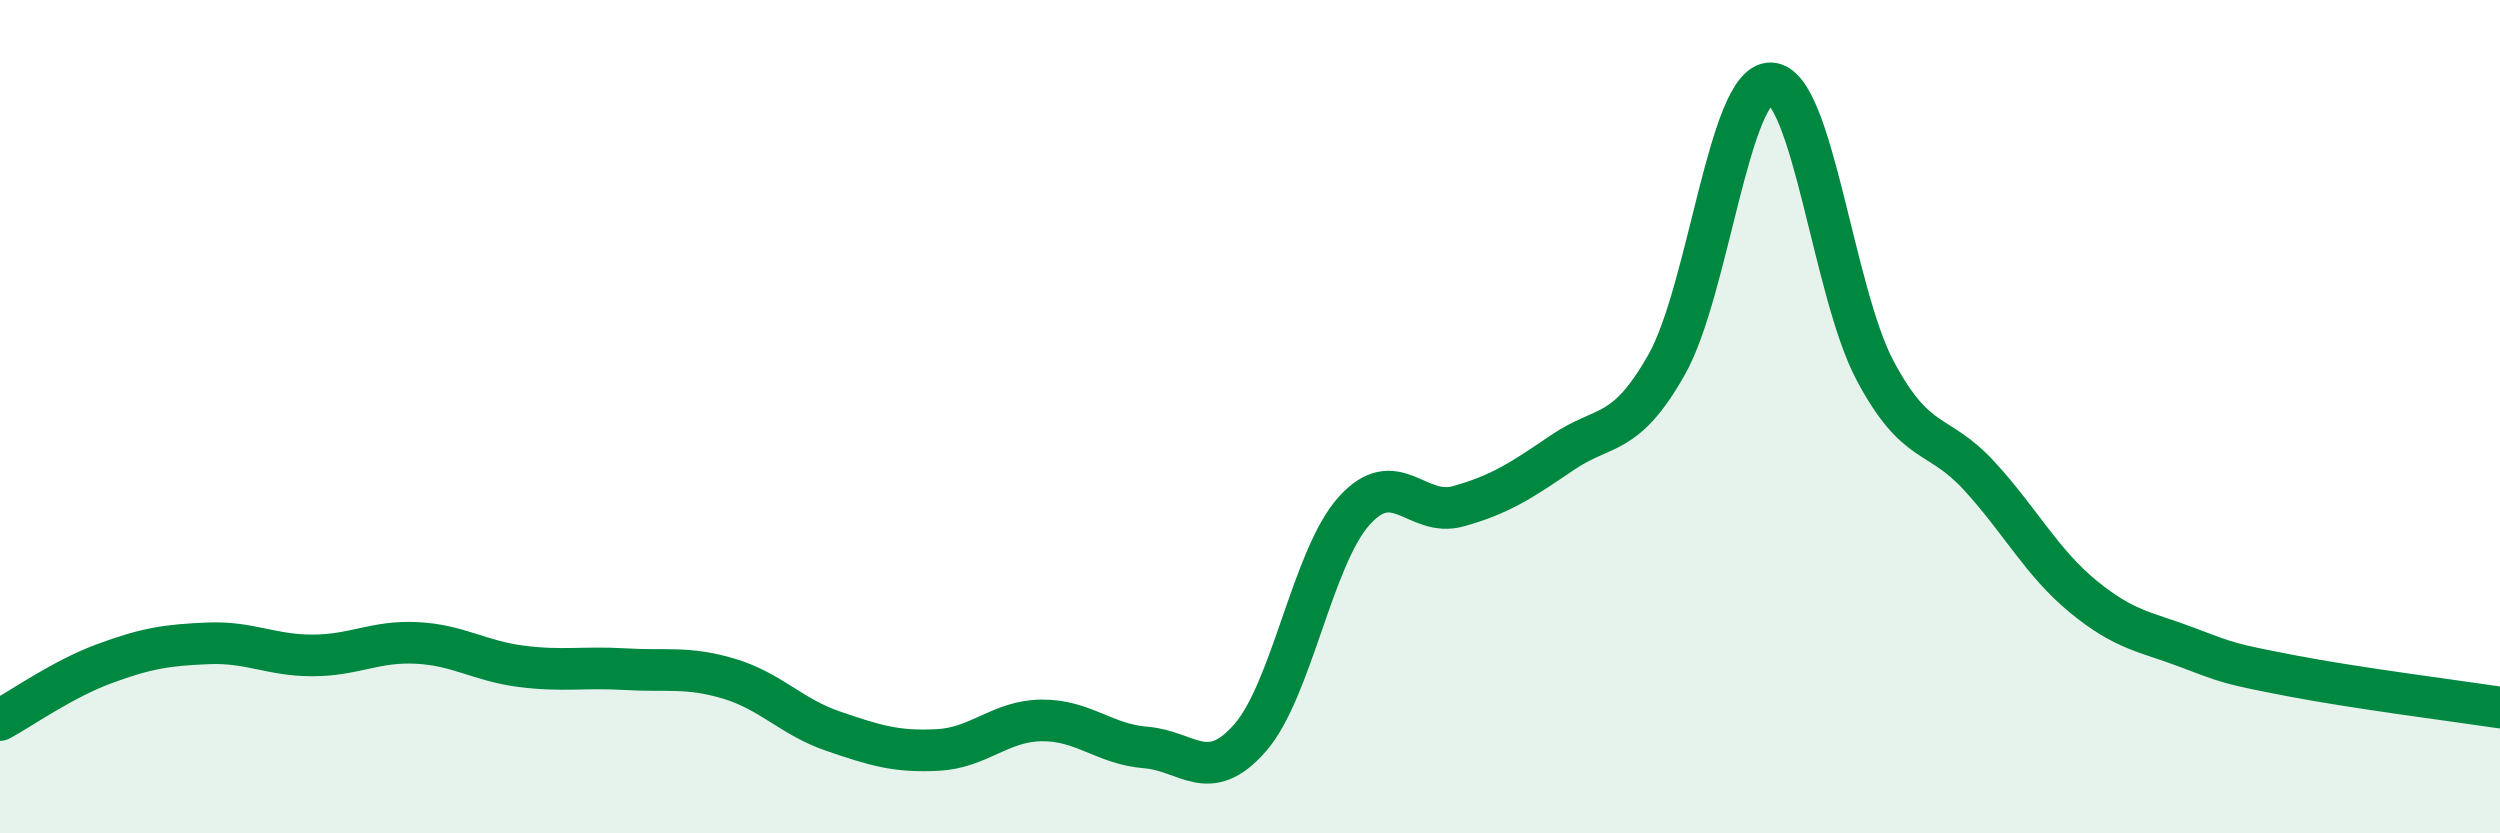
    <svg width="60" height="20" viewBox="0 0 60 20" xmlns="http://www.w3.org/2000/svg">
      <path
        d="M 0,17.28 C 0.5,17.01 1.5,16.3 2.5,15.93 C 3.5,15.56 4,15.48 5,15.44 C 6,15.4 6.5,15.73 7.5,15.73 C 8.5,15.73 9,15.38 10,15.43 C 11,15.48 11.5,15.86 12.5,15.99 C 13.5,16.12 14,16 15,16.06 C 16,16.12 16.5,15.99 17.5,16.29 C 18.5,16.59 19,17.21 20,17.55 C 21,17.89 21.5,18.05 22.5,18 C 23.5,17.95 24,17.3 25,17.29 C 26,17.28 26.5,17.86 27.5,17.94 C 28.5,18.02 29,18.85 30,17.71 C 31,16.57 31.5,13.37 32.5,12.26 C 33.5,11.15 34,12.43 35,12.15 C 36,11.87 36.5,11.54 37.5,10.86 C 38.5,10.18 39,10.52 40,8.75 C 41,6.98 41.5,1.97 42.5,2 C 43.5,2.03 44,7.01 45,8.89 C 46,10.77 46.5,10.33 47.5,11.42 C 48.5,12.51 49,13.5 50,14.32 C 51,15.14 51.5,15.16 52.5,15.54 C 53.5,15.92 53.5,15.93 55,16.22 C 56.5,16.51 59,16.83 60,16.98L60 20L0 20Z"
        fill="#008740"
        opacity="0.1"
        stroke-linecap="round"
        stroke-linejoin="round"
      />
      <path
        d="M 0,17.28 C 0.5,17.01 1.5,16.3 2.5,15.93 C 3.5,15.56 4,15.48 5,15.44 C 6,15.4 6.5,15.73 7.5,15.73 C 8.5,15.73 9,15.38 10,15.43 C 11,15.48 11.5,15.86 12.5,15.99 C 13.5,16.12 14,16 15,16.06 C 16,16.12 16.5,15.99 17.5,16.29 C 18.5,16.59 19,17.21 20,17.55 C 21,17.89 21.5,18.05 22.5,18 C 23.5,17.95 24,17.3 25,17.29 C 26,17.28 26.5,17.86 27.5,17.94 C 28.5,18.02 29,18.85 30,17.71 C 31,16.57 31.5,13.37 32.5,12.26 C 33.5,11.15 34,12.43 35,12.15 C 36,11.87 36.5,11.54 37.5,10.86 C 38.5,10.18 39,10.52 40,8.75 C 41,6.98 41.5,1.97 42.5,2 C 43.5,2.03 44,7.01 45,8.89 C 46,10.77 46.5,10.33 47.5,11.42 C 48.5,12.51 49,13.5 50,14.32 C 51,15.14 51.5,15.16 52.5,15.54 C 53.5,15.92 53.5,15.93 55,16.22 C 56.5,16.51 59,16.83 60,16.98"
        stroke="#008740"
        stroke-width="1"
        fill="none"
        stroke-linecap="round"
        stroke-linejoin="round"
      />
    </svg>
  